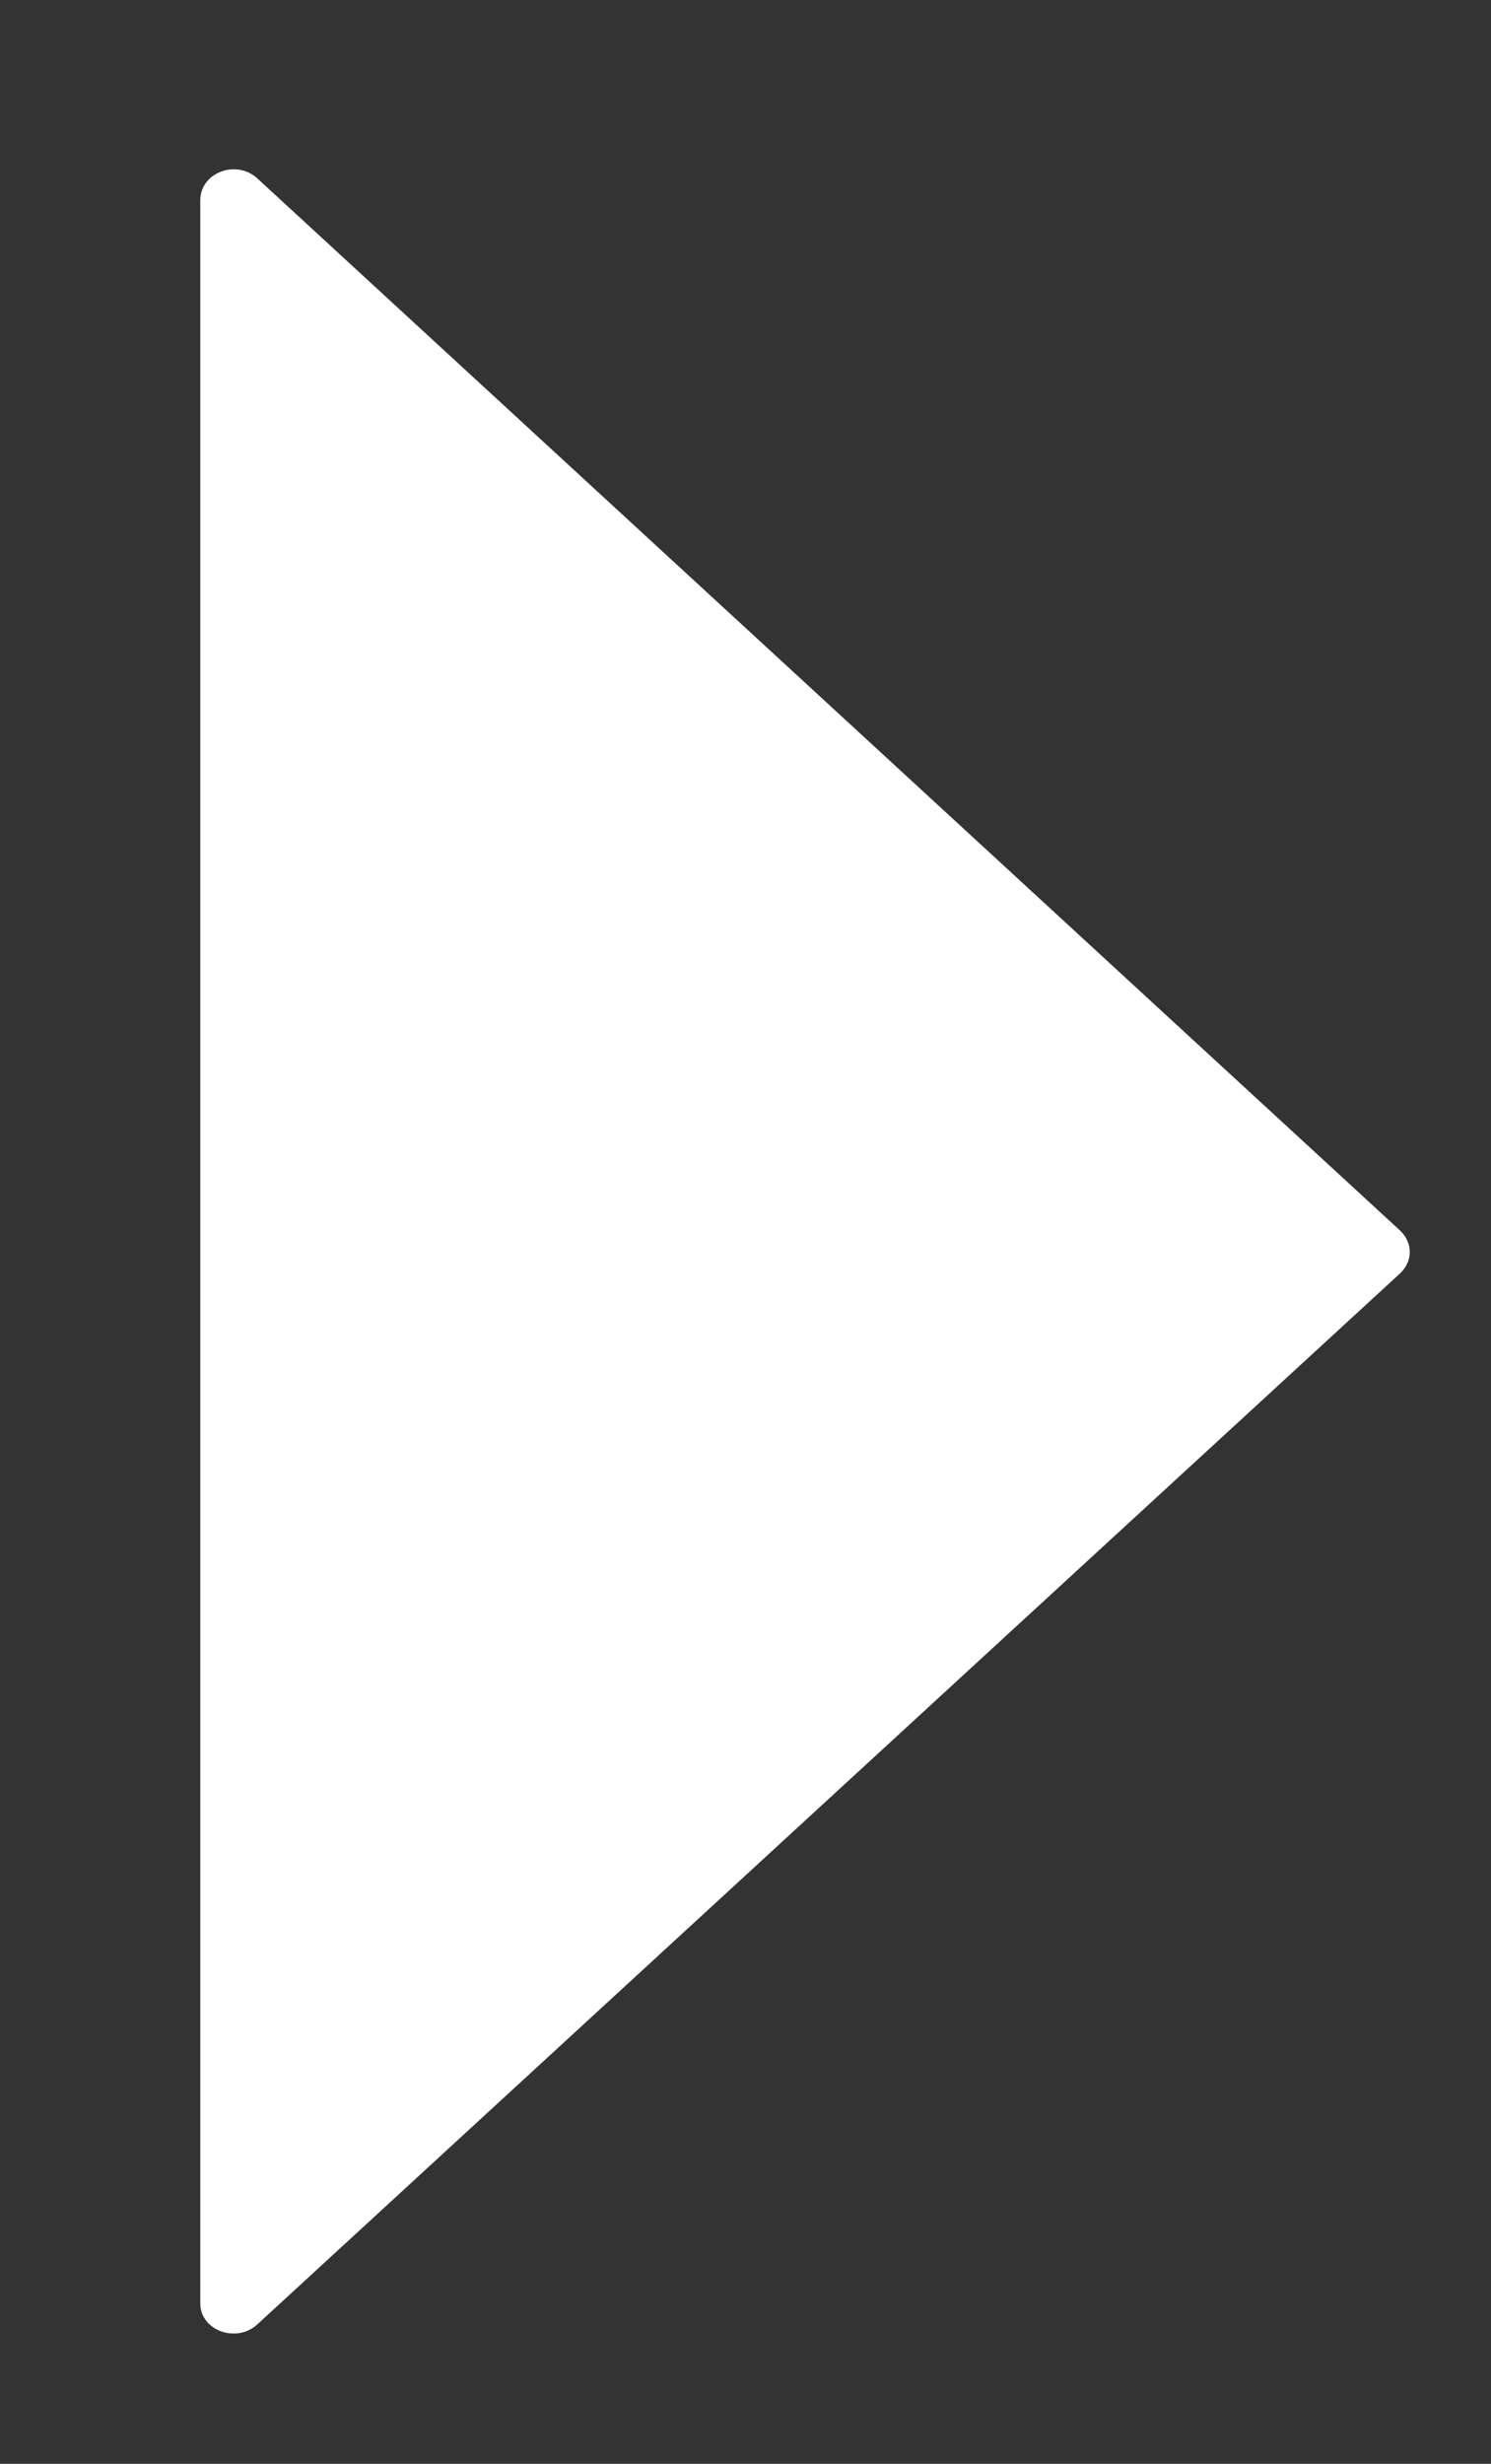 <?xml version="1.0" encoding="utf-8"?>
<!-- Generator: Adobe Illustrator 21.0.0, SVG Export Plug-In . SVG Version: 6.00 Build 0)  -->
<svg version="1.1" id="Camada_1" xmlns="http://www.w3.org/2000/svg" xmlns:xlink="http://www.w3.org/1999/xlink" x="0px" y="0px"
	 viewBox="0 0 134 221.3" style="enable-background:new 0 0 134 221.3;" xml:space="preserve">
<rect x="0" y="0" width="134" height="221.3" fill="#333333" stroke="none"/>
<style type="text/css">
	.st0{fill:#FFFFFF;}
</style>
<g>
	<path class="st0" d="M23.1,208.8l102.7-94.4c1.2-1.1,1.2-2.8,0-3.9L23.1,16c-1.9-1.7-5.1-0.5-5.1,2v188.9
		C18,209.3,21.2,210.5,23.1,208.8z"/>
</g>
</svg>
